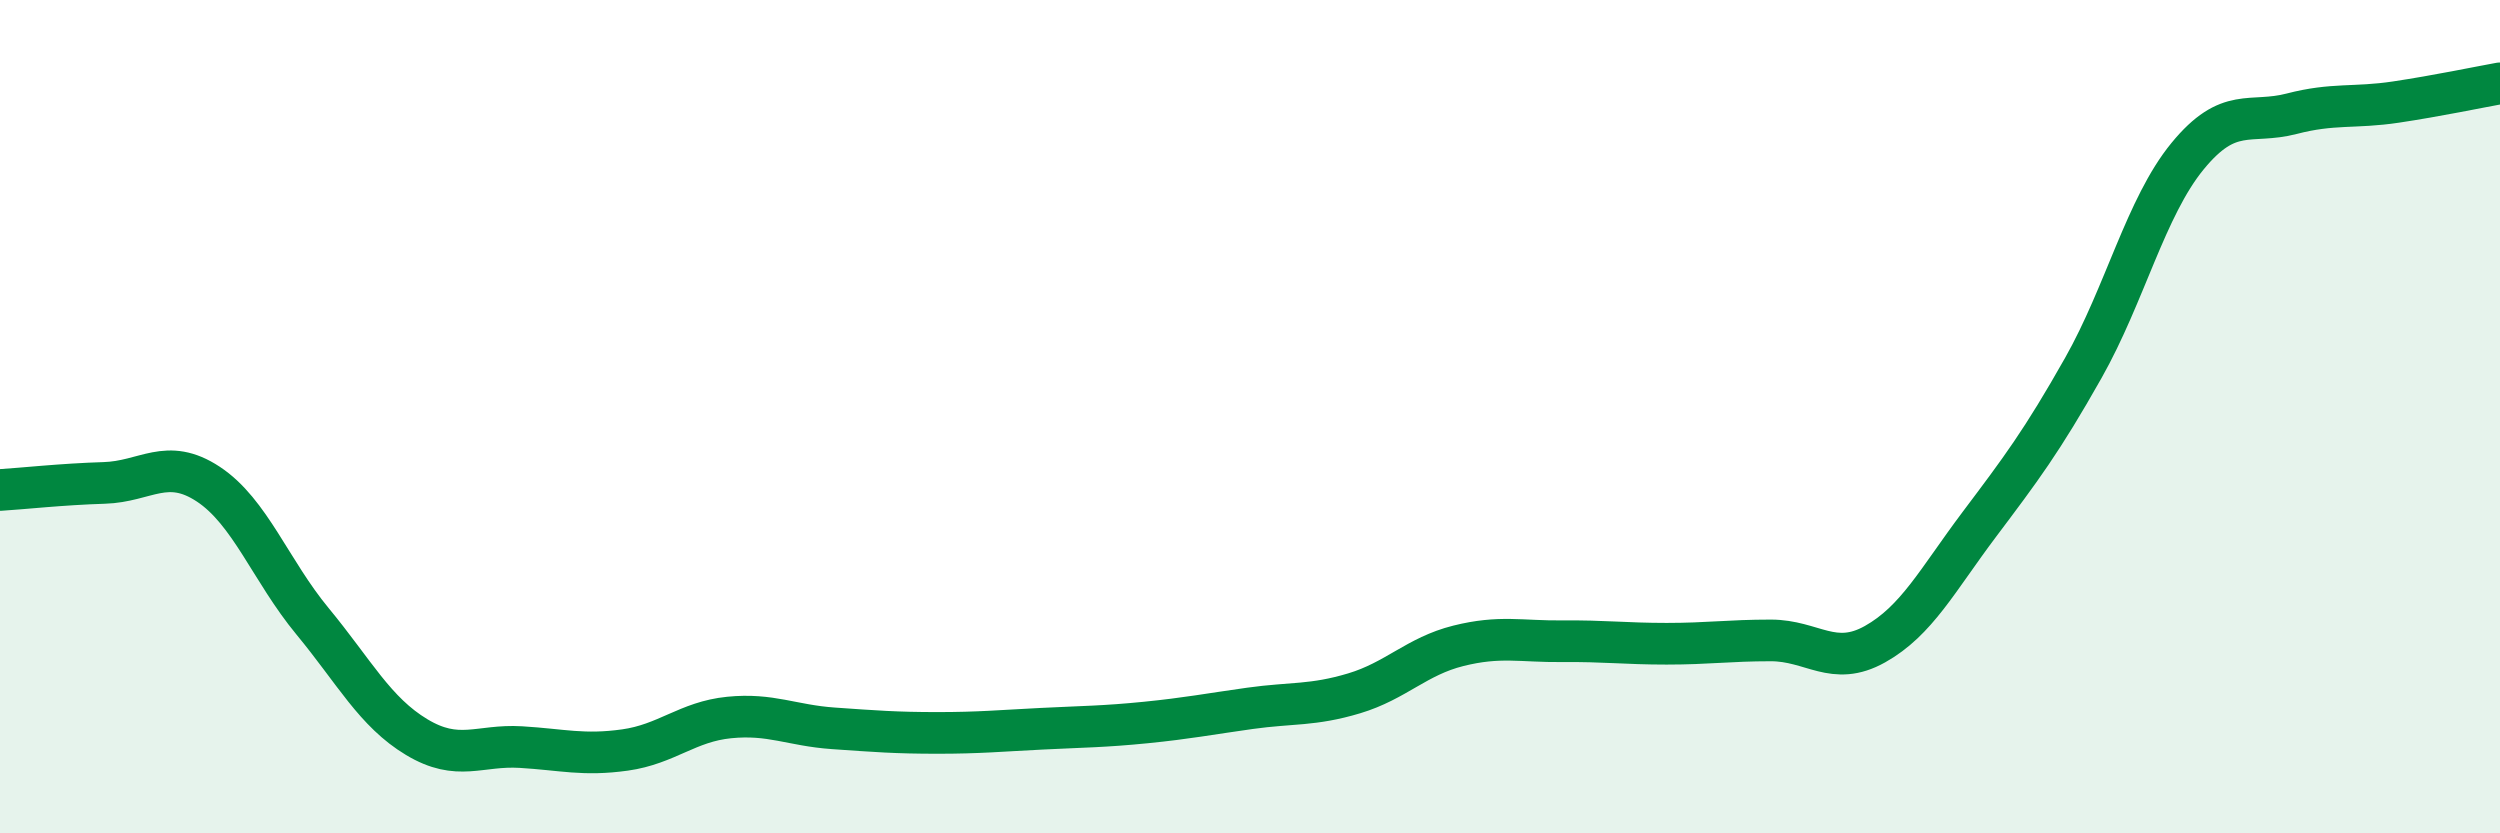 
    <svg width="60" height="20" viewBox="0 0 60 20" xmlns="http://www.w3.org/2000/svg">
      <path
        d="M 0,11.76 C 0.5,11.73 1.5,11.62 2.5,11.59 C 3.5,11.56 4,10.96 5,11.62 C 6,12.28 6.5,13.7 7.5,14.91 C 8.5,16.12 9,17.09 10,17.69 C 11,18.29 11.5,17.87 12.5,17.93 C 13.5,17.99 14,18.14 15,18 C 16,17.86 16.5,17.32 17.5,17.22 C 18.5,17.12 19,17.41 20,17.48 C 21,17.55 21.5,17.59 22.5,17.59 C 23.5,17.59 24,17.54 25,17.49 C 26,17.44 26.5,17.44 27.5,17.34 C 28.5,17.24 29,17.14 30,17 C 31,16.86 31.5,16.94 32.5,16.64 C 33.5,16.34 34,15.75 35,15.5 C 36,15.25 36.5,15.4 37.5,15.39 C 38.5,15.38 39,15.45 40,15.45 C 41,15.45 41.5,15.37 42.5,15.37 C 43.5,15.37 44,16.02 45,15.46 C 46,14.9 46.5,13.92 47.5,12.59 C 48.5,11.26 49,10.6 50,8.83 C 51,7.06 51.5,4.97 52.5,3.75 C 53.5,2.53 54,2.99 55,2.73 C 56,2.47 56.5,2.6 57.5,2.45 C 58.5,2.3 59.5,2.09 60,2L60 20L0 20Z"
        fill="#008740"
        opacity="0.1"
        stroke-linecap="round"
        stroke-linejoin="round"
      />
      <path
        d="M 0,11.76 C 0.5,11.73 1.5,11.62 2.5,11.59 C 3.5,11.56 4,10.96 5,11.62 C 6,12.28 6.5,13.7 7.5,14.91 C 8.5,16.12 9,17.09 10,17.69 C 11,18.29 11.5,17.87 12.5,17.93 C 13.5,17.99 14,18.14 15,18 C 16,17.86 16.5,17.32 17.5,17.22 C 18.5,17.12 19,17.41 20,17.48 C 21,17.55 21.5,17.59 22.5,17.59 C 23.5,17.59 24,17.54 25,17.49 C 26,17.44 26.5,17.44 27.5,17.34 C 28.5,17.24 29,17.14 30,17 C 31,16.86 31.5,16.94 32.5,16.64 C 33.5,16.34 34,15.75 35,15.5 C 36,15.25 36.5,15.4 37.5,15.39 C 38.5,15.38 39,15.45 40,15.45 C 41,15.45 41.5,15.37 42.5,15.37 C 43.5,15.37 44,16.02 45,15.46 C 46,14.9 46.5,13.92 47.5,12.59 C 48.5,11.26 49,10.6 50,8.83 C 51,7.06 51.5,4.97 52.5,3.75 C 53.5,2.53 54,2.99 55,2.73 C 56,2.47 56.5,2.6 57.5,2.45 C 58.5,2.3 59.5,2.09 60,2"
        stroke="#008740"
        stroke-width="1"
        fill="none"
        stroke-linecap="round"
        stroke-linejoin="round"
      />
    </svg>
  